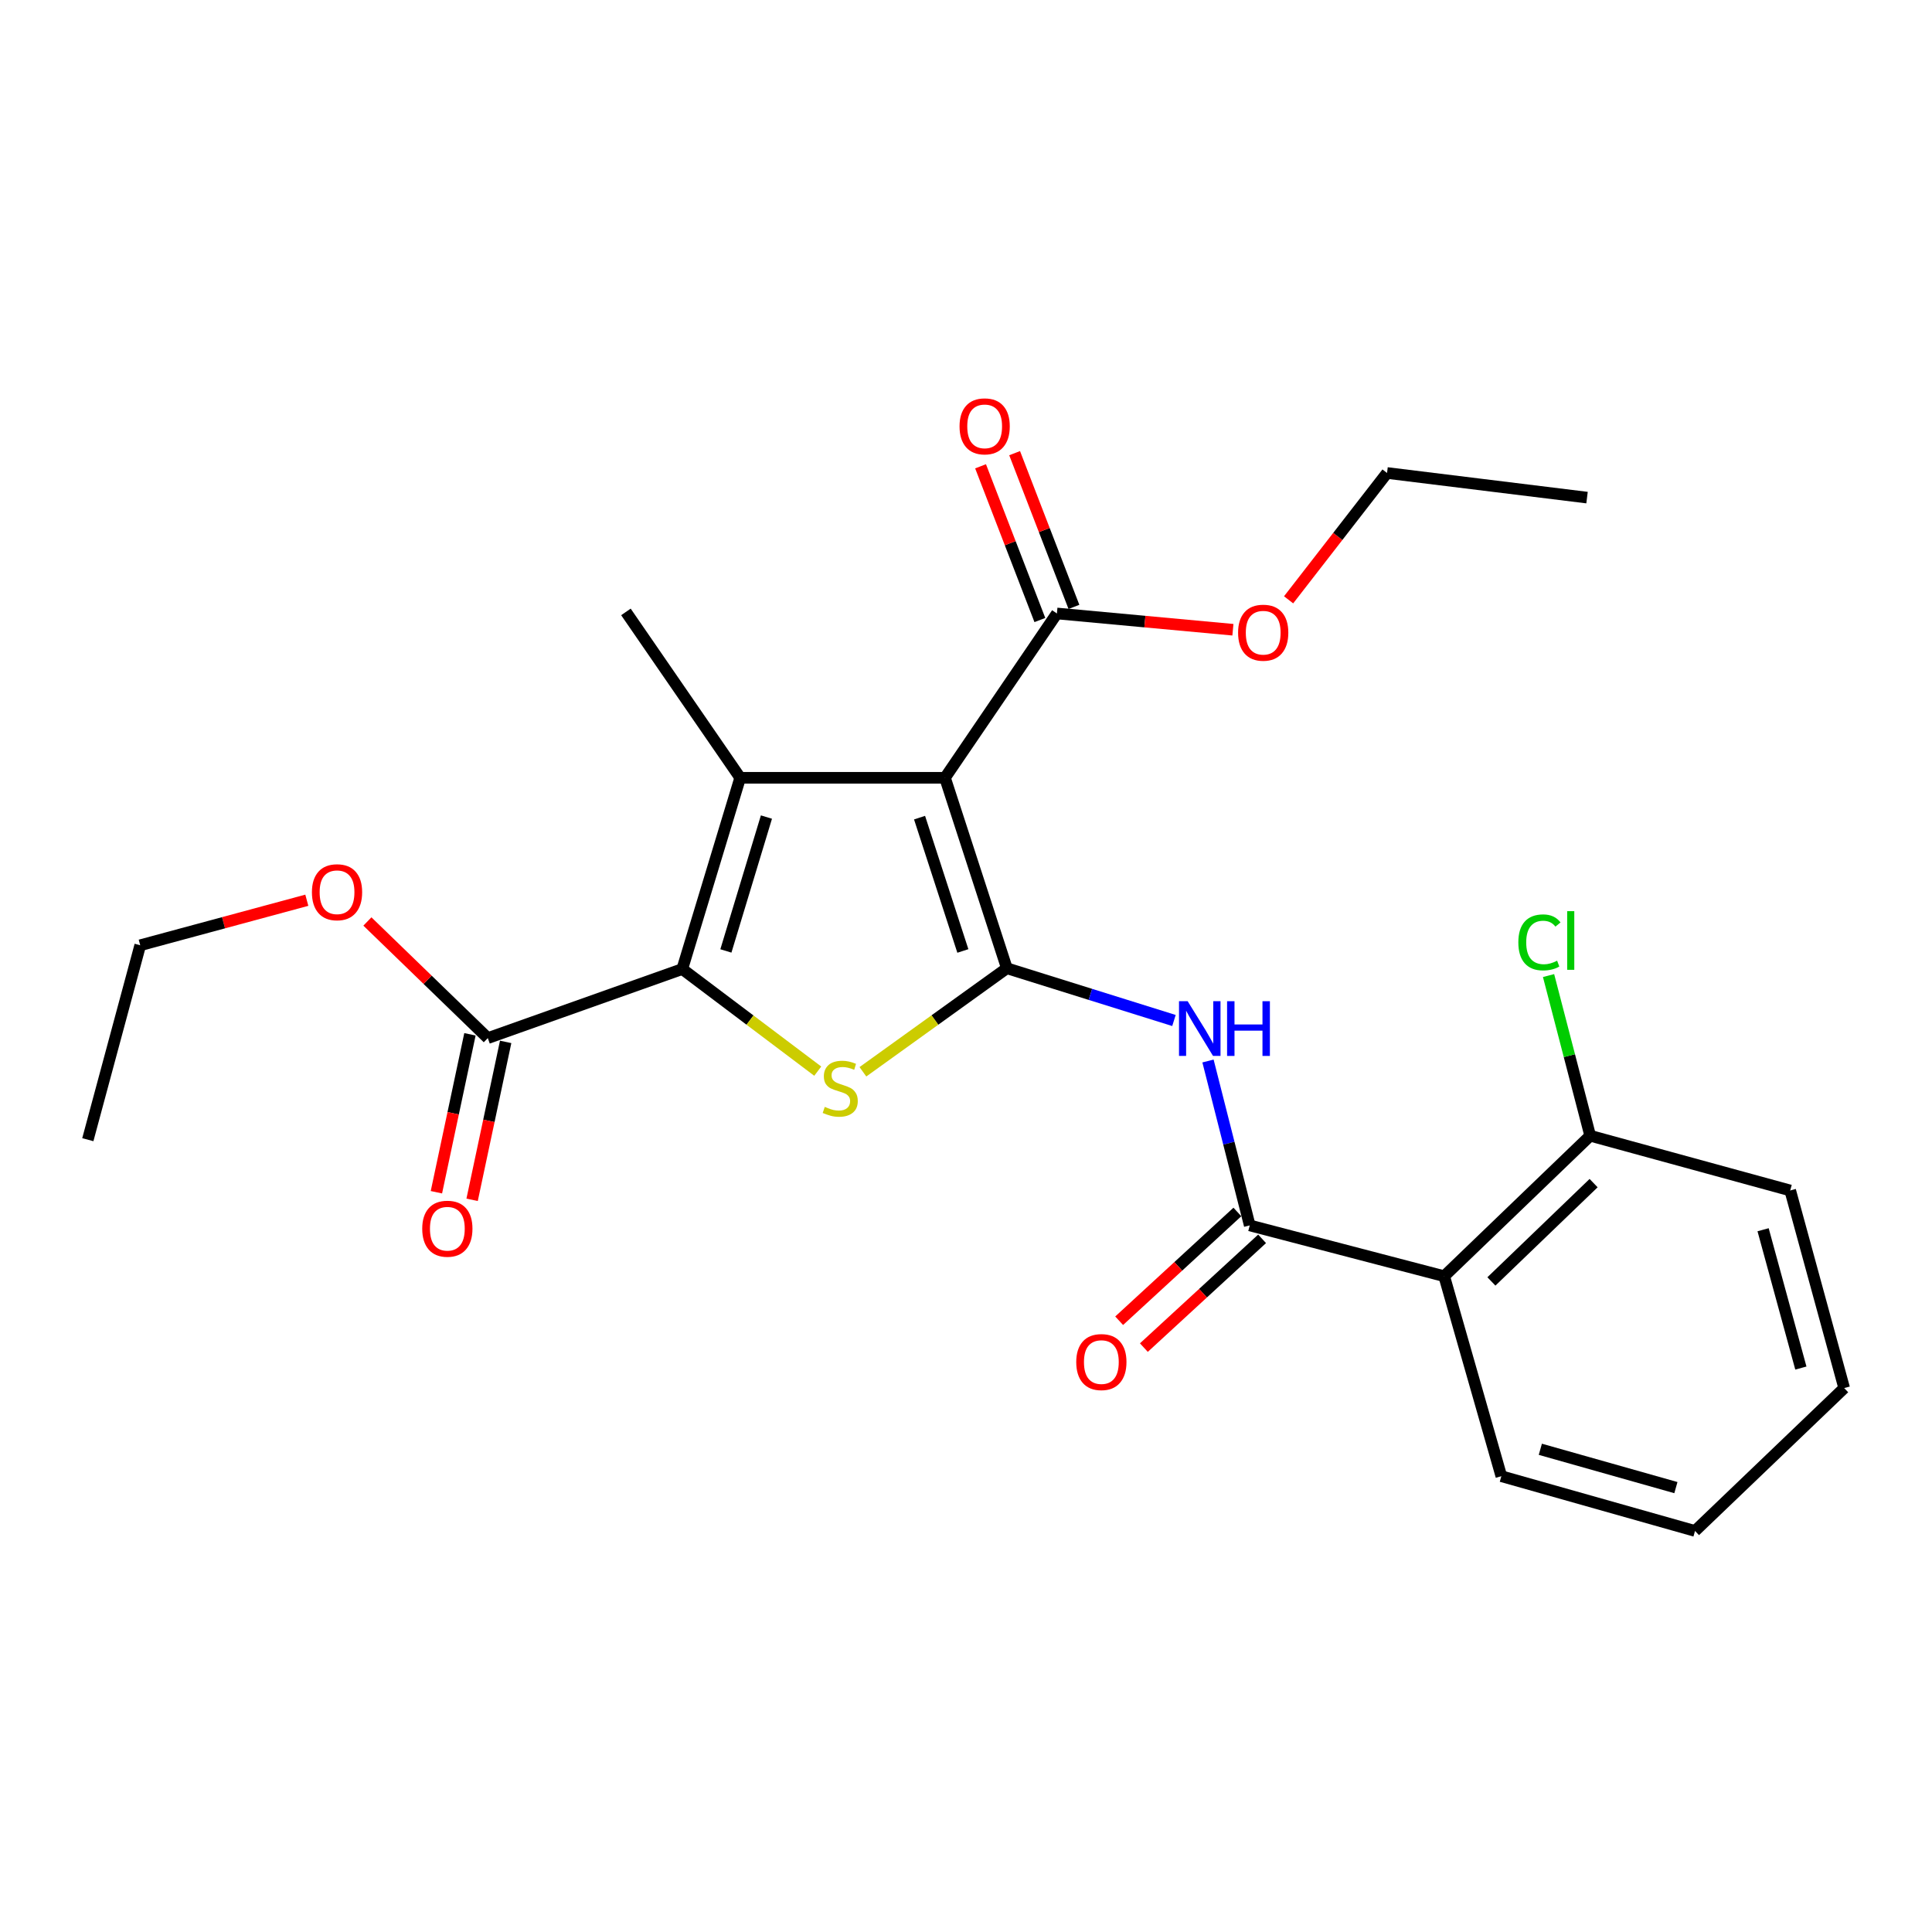 <?xml version='1.0' encoding='iso-8859-1'?>
<svg version='1.1' baseProfile='full'
              xmlns='http://www.w3.org/2000/svg'
                      xmlns:rdkit='http://www.rdkit.org/xml'
                      xmlns:xlink='http://www.w3.org/1999/xlink'
                  xml:space='preserve'
width='1000px' height='1000px' viewBox='0 0 1000 1000'>
<!-- END OF HEADER -->
<rect style='opacity:1.0;fill:#FFFFFF;stroke:none' width='1000' height='1000' x='0' y='0'> </rect>
<path class='bond-0' d='M 521.153,501.166 L 489.125,402.583' style='fill:none;fill-rule:evenodd;stroke:#000000;stroke-width:6px;stroke-linecap:butt;stroke-linejoin:miter;stroke-opacity:1' />
<path class='bond-0' d='M 498.377,492.217 L 475.958,423.209' style='fill:none;fill-rule:evenodd;stroke:#000000;stroke-width:6px;stroke-linecap:butt;stroke-linejoin:miter;stroke-opacity:1' />
<path class='bond-3' d='M 521.153,501.166 L 483.897,527.961' style='fill:none;fill-rule:evenodd;stroke:#000000;stroke-width:6px;stroke-linecap:butt;stroke-linejoin:miter;stroke-opacity:1' />
<path class='bond-3' d='M 483.897,527.961 L 446.64,554.755' style='fill:none;fill-rule:evenodd;stroke:#CCCC00;stroke-width:6px;stroke-linecap:butt;stroke-linejoin:miter;stroke-opacity:1' />
<path class='bond-4' d='M 521.153,501.166 L 564.396,514.688' style='fill:none;fill-rule:evenodd;stroke:#000000;stroke-width:6px;stroke-linecap:butt;stroke-linejoin:miter;stroke-opacity:1' />
<path class='bond-4' d='M 564.396,514.688 L 607.64,528.21' style='fill:none;fill-rule:evenodd;stroke:#0000FF;stroke-width:6px;stroke-linecap:butt;stroke-linejoin:miter;stroke-opacity:1' />
<path class='bond-1' d='M 489.125,402.583 L 383.12,402.583' style='fill:none;fill-rule:evenodd;stroke:#000000;stroke-width:6px;stroke-linecap:butt;stroke-linejoin:miter;stroke-opacity:1' />
<path class='bond-7' d='M 489.125,402.583 L 547.05,317.532' style='fill:none;fill-rule:evenodd;stroke:#000000;stroke-width:6px;stroke-linecap:butt;stroke-linejoin:miter;stroke-opacity:1' />
<path class='bond-13' d='M 383.12,402.583 L 323.976,316.723' style='fill:none;fill-rule:evenodd;stroke:#000000;stroke-width:6px;stroke-linecap:butt;stroke-linejoin:miter;stroke-opacity:1' />
<path class='bond-25' d='M 383.12,402.583 L 353.139,501.575' style='fill:none;fill-rule:evenodd;stroke:#000000;stroke-width:6px;stroke-linecap:butt;stroke-linejoin:miter;stroke-opacity:1' />
<path class='bond-25' d='M 396.707,422.909 L 375.72,492.204' style='fill:none;fill-rule:evenodd;stroke:#000000;stroke-width:6px;stroke-linecap:butt;stroke-linejoin:miter;stroke-opacity:1' />
<path class='bond-2' d='M 353.139,501.575 L 388.202,528' style='fill:none;fill-rule:evenodd;stroke:#000000;stroke-width:6px;stroke-linecap:butt;stroke-linejoin:miter;stroke-opacity:1' />
<path class='bond-2' d='M 388.202,528 L 423.265,554.424' style='fill:none;fill-rule:evenodd;stroke:#CCCC00;stroke-width:6px;stroke-linecap:butt;stroke-linejoin:miter;stroke-opacity:1' />
<path class='bond-8' d='M 353.139,501.575 L 252.488,537.32' style='fill:none;fill-rule:evenodd;stroke:#000000;stroke-width:6px;stroke-linecap:butt;stroke-linejoin:miter;stroke-opacity:1' />
<path class='bond-5' d='M 625.257,549.173 L 636.059,591.719' style='fill:none;fill-rule:evenodd;stroke:#0000FF;stroke-width:6px;stroke-linecap:butt;stroke-linejoin:miter;stroke-opacity:1' />
<path class='bond-5' d='M 636.059,591.719 L 646.861,634.265' style='fill:none;fill-rule:evenodd;stroke:#000000;stroke-width:6px;stroke-linecap:butt;stroke-linejoin:miter;stroke-opacity:1' />
<path class='bond-6' d='M 646.861,634.265 L 747.512,660.561' style='fill:none;fill-rule:evenodd;stroke:#000000;stroke-width:6px;stroke-linecap:butt;stroke-linejoin:miter;stroke-opacity:1' />
<path class='bond-10' d='M 640.464,627.312 L 609.869,655.461' style='fill:none;fill-rule:evenodd;stroke:#000000;stroke-width:6px;stroke-linecap:butt;stroke-linejoin:miter;stroke-opacity:1' />
<path class='bond-10' d='M 609.869,655.461 L 579.273,683.61' style='fill:none;fill-rule:evenodd;stroke:#FF0000;stroke-width:6px;stroke-linecap:butt;stroke-linejoin:miter;stroke-opacity:1' />
<path class='bond-10' d='M 653.258,641.218 L 622.662,669.367' style='fill:none;fill-rule:evenodd;stroke:#000000;stroke-width:6px;stroke-linecap:butt;stroke-linejoin:miter;stroke-opacity:1' />
<path class='bond-10' d='M 622.662,669.367 L 592.067,697.516' style='fill:none;fill-rule:evenodd;stroke:#FF0000;stroke-width:6px;stroke-linecap:butt;stroke-linejoin:miter;stroke-opacity:1' />
<path class='bond-9' d='M 747.512,660.561 L 823.084,587.855' style='fill:none;fill-rule:evenodd;stroke:#000000;stroke-width:6px;stroke-linecap:butt;stroke-linejoin:miter;stroke-opacity:1' />
<path class='bond-9' d='M 771.948,663.272 L 824.849,612.378' style='fill:none;fill-rule:evenodd;stroke:#000000;stroke-width:6px;stroke-linecap:butt;stroke-linejoin:miter;stroke-opacity:1' />
<path class='bond-17' d='M 747.512,660.561 L 777.094,764.078' style='fill:none;fill-rule:evenodd;stroke:#000000;stroke-width:6px;stroke-linecap:butt;stroke-linejoin:miter;stroke-opacity:1' />
<path class='bond-11' d='M 555.865,314.131 L 540.517,274.343' style='fill:none;fill-rule:evenodd;stroke:#000000;stroke-width:6px;stroke-linecap:butt;stroke-linejoin:miter;stroke-opacity:1' />
<path class='bond-11' d='M 540.517,274.343 L 525.168,234.554' style='fill:none;fill-rule:evenodd;stroke:#FF0000;stroke-width:6px;stroke-linecap:butt;stroke-linejoin:miter;stroke-opacity:1' />
<path class='bond-11' d='M 538.235,320.932 L 522.887,281.143' style='fill:none;fill-rule:evenodd;stroke:#000000;stroke-width:6px;stroke-linecap:butt;stroke-linejoin:miter;stroke-opacity:1' />
<path class='bond-11' d='M 522.887,281.143 L 507.539,241.355' style='fill:none;fill-rule:evenodd;stroke:#FF0000;stroke-width:6px;stroke-linecap:butt;stroke-linejoin:miter;stroke-opacity:1' />
<path class='bond-14' d='M 547.05,317.532 L 592.6,321.741' style='fill:none;fill-rule:evenodd;stroke:#000000;stroke-width:6px;stroke-linecap:butt;stroke-linejoin:miter;stroke-opacity:1' />
<path class='bond-14' d='M 592.6,321.741 L 638.151,325.95' style='fill:none;fill-rule:evenodd;stroke:#FF0000;stroke-width:6px;stroke-linecap:butt;stroke-linejoin:miter;stroke-opacity:1' />
<path class='bond-12' d='M 243.246,535.356 L 234.564,576.228' style='fill:none;fill-rule:evenodd;stroke:#000000;stroke-width:6px;stroke-linecap:butt;stroke-linejoin:miter;stroke-opacity:1' />
<path class='bond-12' d='M 234.564,576.228 L 225.881,617.1' style='fill:none;fill-rule:evenodd;stroke:#FF0000;stroke-width:6px;stroke-linecap:butt;stroke-linejoin:miter;stroke-opacity:1' />
<path class='bond-12' d='M 261.73,539.283 L 253.047,580.154' style='fill:none;fill-rule:evenodd;stroke:#000000;stroke-width:6px;stroke-linecap:butt;stroke-linejoin:miter;stroke-opacity:1' />
<path class='bond-12' d='M 253.047,580.154 L 244.364,621.026' style='fill:none;fill-rule:evenodd;stroke:#FF0000;stroke-width:6px;stroke-linecap:butt;stroke-linejoin:miter;stroke-opacity:1' />
<path class='bond-15' d='M 252.488,537.32 L 221.326,507.139' style='fill:none;fill-rule:evenodd;stroke:#000000;stroke-width:6px;stroke-linecap:butt;stroke-linejoin:miter;stroke-opacity:1' />
<path class='bond-15' d='M 221.326,507.139 L 190.165,476.958' style='fill:none;fill-rule:evenodd;stroke:#FF0000;stroke-width:6px;stroke-linecap:butt;stroke-linejoin:miter;stroke-opacity:1' />
<path class='bond-16' d='M 823.084,587.855 L 812.306,546.4' style='fill:none;fill-rule:evenodd;stroke:#000000;stroke-width:6px;stroke-linecap:butt;stroke-linejoin:miter;stroke-opacity:1' />
<path class='bond-16' d='M 812.306,546.4 L 801.528,504.945' style='fill:none;fill-rule:evenodd;stroke:#00CC00;stroke-width:6px;stroke-linecap:butt;stroke-linejoin:miter;stroke-opacity:1' />
<path class='bond-18' d='M 823.084,587.855 L 926.611,616.188' style='fill:none;fill-rule:evenodd;stroke:#000000;stroke-width:6px;stroke-linecap:butt;stroke-linejoin:miter;stroke-opacity:1' />
<path class='bond-19' d='M 666.975,310.466 L 692.452,277.64' style='fill:none;fill-rule:evenodd;stroke:#FF0000;stroke-width:6px;stroke-linecap:butt;stroke-linejoin:miter;stroke-opacity:1' />
<path class='bond-19' d='M 692.452,277.64 L 717.93,244.815' style='fill:none;fill-rule:evenodd;stroke:#000000;stroke-width:6px;stroke-linecap:butt;stroke-linejoin:miter;stroke-opacity:1' />
<path class='bond-20' d='M 158.811,465.962 L 115.696,477.612' style='fill:none;fill-rule:evenodd;stroke:#FF0000;stroke-width:6px;stroke-linecap:butt;stroke-linejoin:miter;stroke-opacity:1' />
<path class='bond-20' d='M 115.696,477.612 L 72.58,489.262' style='fill:none;fill-rule:evenodd;stroke:#000000;stroke-width:6px;stroke-linecap:butt;stroke-linejoin:miter;stroke-opacity:1' />
<path class='bond-21' d='M 777.094,764.078 L 877.336,792.421' style='fill:none;fill-rule:evenodd;stroke:#000000;stroke-width:6px;stroke-linecap:butt;stroke-linejoin:miter;stroke-opacity:1' />
<path class='bond-21' d='M 797.272,750.147 L 867.441,769.987' style='fill:none;fill-rule:evenodd;stroke:#000000;stroke-width:6px;stroke-linecap:butt;stroke-linejoin:miter;stroke-opacity:1' />
<path class='bond-26' d='M 926.611,616.188 L 954.545,718.466' style='fill:none;fill-rule:evenodd;stroke:#000000;stroke-width:6px;stroke-linecap:butt;stroke-linejoin:miter;stroke-opacity:1' />
<path class='bond-26' d='M 912.573,636.508 L 932.127,708.103' style='fill:none;fill-rule:evenodd;stroke:#000000;stroke-width:6px;stroke-linecap:butt;stroke-linejoin:miter;stroke-opacity:1' />
<path class='bond-23' d='M 717.93,244.815 L 821.447,257.559' style='fill:none;fill-rule:evenodd;stroke:#000000;stroke-width:6px;stroke-linecap:butt;stroke-linejoin:miter;stroke-opacity:1' />
<path class='bond-22' d='M 72.58,489.262 L 45.455,589.902' style='fill:none;fill-rule:evenodd;stroke:#000000;stroke-width:6px;stroke-linecap:butt;stroke-linejoin:miter;stroke-opacity:1' />
<path class='bond-24' d='M 877.336,792.421 L 954.545,718.466' style='fill:none;fill-rule:evenodd;stroke:#000000;stroke-width:6px;stroke-linecap:butt;stroke-linejoin:miter;stroke-opacity:1' />
<path  class='atom-4' d='M 426.904 572.916
Q 427.224 573.036, 428.544 573.596
Q 429.864 574.156, 431.304 574.516
Q 432.784 574.836, 434.224 574.836
Q 436.904 574.836, 438.464 573.556
Q 440.024 572.236, 440.024 569.956
Q 440.024 568.396, 439.224 567.436
Q 438.464 566.476, 437.264 565.956
Q 436.064 565.436, 434.064 564.836
Q 431.544 564.076, 430.024 563.356
Q 428.544 562.636, 427.464 561.116
Q 426.424 559.596, 426.424 557.036
Q 426.424 553.476, 428.824 551.276
Q 431.264 549.076, 436.064 549.076
Q 439.344 549.076, 443.064 550.636
L 442.144 553.716
Q 438.744 552.316, 436.184 552.316
Q 433.424 552.316, 431.904 553.476
Q 430.384 554.596, 430.424 556.556
Q 430.424 558.076, 431.184 558.996
Q 431.984 559.916, 433.104 560.436
Q 434.264 560.956, 436.184 561.556
Q 438.744 562.356, 440.264 563.156
Q 441.784 563.956, 442.864 565.596
Q 443.984 567.196, 443.984 569.956
Q 443.984 573.876, 441.344 575.996
Q 438.744 578.076, 434.384 578.076
Q 431.864 578.076, 429.944 577.516
Q 428.064 576.996, 425.824 576.076
L 426.904 572.916
' fill='#CCCC00'/>
<path  class='atom-5' d='M 614.735 518.226
L 624.015 533.226
Q 624.935 534.706, 626.415 537.386
Q 627.895 540.066, 627.975 540.226
L 627.975 518.226
L 631.735 518.226
L 631.735 546.546
L 627.855 546.546
L 617.895 530.146
Q 616.735 528.226, 615.495 526.026
Q 614.295 523.826, 613.935 523.146
L 613.935 546.546
L 610.255 546.546
L 610.255 518.226
L 614.735 518.226
' fill='#0000FF'/>
<path  class='atom-5' d='M 635.135 518.226
L 638.975 518.226
L 638.975 530.266
L 653.455 530.266
L 653.455 518.226
L 657.295 518.226
L 657.295 546.546
L 653.455 546.546
L 653.455 533.466
L 638.975 533.466
L 638.975 546.546
L 635.135 546.546
L 635.135 518.226
' fill='#0000FF'/>
<path  class='atom-11' d='M 557.061 705.004
Q 557.061 698.204, 560.421 694.404
Q 563.781 690.604, 570.061 690.604
Q 576.341 690.604, 579.701 694.404
Q 583.061 698.204, 583.061 705.004
Q 583.061 711.884, 579.661 715.804
Q 576.261 719.684, 570.061 719.684
Q 563.821 719.684, 560.421 715.804
Q 557.061 711.924, 557.061 705.004
M 570.061 716.484
Q 574.381 716.484, 576.701 713.604
Q 579.061 710.684, 579.061 705.004
Q 579.061 699.444, 576.701 696.644
Q 574.381 693.804, 570.061 693.804
Q 565.741 693.804, 563.381 696.604
Q 561.061 699.404, 561.061 705.004
Q 561.061 710.724, 563.381 713.604
Q 565.741 716.484, 570.061 716.484
' fill='#FF0000'/>
<path  class='atom-12' d='M 496.658 220.677
Q 496.658 213.877, 500.018 210.077
Q 503.378 206.277, 509.658 206.277
Q 515.938 206.277, 519.298 210.077
Q 522.658 213.877, 522.658 220.677
Q 522.658 227.557, 519.258 231.477
Q 515.858 235.357, 509.658 235.357
Q 503.418 235.357, 500.018 231.477
Q 496.658 227.597, 496.658 220.677
M 509.658 232.157
Q 513.978 232.157, 516.298 229.277
Q 518.658 226.357, 518.658 220.677
Q 518.658 215.117, 516.298 212.317
Q 513.978 209.477, 509.658 209.477
Q 505.338 209.477, 502.978 212.277
Q 500.658 215.077, 500.658 220.677
Q 500.658 226.397, 502.978 229.277
Q 505.338 232.157, 509.658 232.157
' fill='#FF0000'/>
<path  class='atom-13' d='M 218.545 635.982
Q 218.545 629.182, 221.905 625.382
Q 225.265 621.582, 231.545 621.582
Q 237.825 621.582, 241.185 625.382
Q 244.545 629.182, 244.545 635.982
Q 244.545 642.862, 241.145 646.782
Q 237.745 650.662, 231.545 650.662
Q 225.305 650.662, 221.905 646.782
Q 218.545 642.902, 218.545 635.982
M 231.545 647.462
Q 235.865 647.462, 238.185 644.582
Q 240.545 641.662, 240.545 635.982
Q 240.545 630.422, 238.185 627.622
Q 235.865 624.782, 231.545 624.782
Q 227.225 624.782, 224.865 627.582
Q 222.545 630.382, 222.545 635.982
Q 222.545 641.702, 224.865 644.582
Q 227.225 647.462, 231.545 647.462
' fill='#FF0000'/>
<path  class='atom-15' d='M 640.832 327.479
Q 640.832 320.679, 644.192 316.879
Q 647.552 313.079, 653.832 313.079
Q 660.112 313.079, 663.472 316.879
Q 666.832 320.679, 666.832 327.479
Q 666.832 334.359, 663.432 338.279
Q 660.032 342.159, 653.832 342.159
Q 647.592 342.159, 644.192 338.279
Q 640.832 334.399, 640.832 327.479
M 653.832 338.959
Q 658.152 338.959, 660.472 336.079
Q 662.832 333.159, 662.832 327.479
Q 662.832 321.919, 660.472 319.119
Q 658.152 316.279, 653.832 316.279
Q 649.512 316.279, 647.152 319.079
Q 644.832 321.879, 644.832 327.479
Q 644.832 333.199, 647.152 336.079
Q 649.512 338.959, 653.832 338.959
' fill='#FF0000'/>
<path  class='atom-16' d='M 161.449 461.817
Q 161.449 455.017, 164.809 451.217
Q 168.169 447.417, 174.449 447.417
Q 180.729 447.417, 184.089 451.217
Q 187.449 455.017, 187.449 461.817
Q 187.449 468.697, 184.049 472.617
Q 180.649 476.497, 174.449 476.497
Q 168.209 476.497, 164.809 472.617
Q 161.449 468.737, 161.449 461.817
M 174.449 473.297
Q 178.769 473.297, 181.089 470.417
Q 183.449 467.497, 183.449 461.817
Q 183.449 456.257, 181.089 453.457
Q 178.769 450.617, 174.449 450.617
Q 170.129 450.617, 167.769 453.417
Q 165.449 456.217, 165.449 461.817
Q 165.449 467.537, 167.769 470.417
Q 170.129 473.297, 174.449 473.297
' fill='#FF0000'/>
<path  class='atom-17' d='M 785.889 487.775
Q 785.889 480.735, 789.169 477.055
Q 792.489 473.335, 798.769 473.335
Q 804.609 473.335, 807.729 477.455
L 805.089 479.615
Q 802.809 476.615, 798.769 476.615
Q 794.489 476.615, 792.209 479.495
Q 789.969 482.335, 789.969 487.775
Q 789.969 493.375, 792.289 496.255
Q 794.649 499.135, 799.209 499.135
Q 802.329 499.135, 805.969 497.255
L 807.089 500.255
Q 805.609 501.215, 803.369 501.775
Q 801.129 502.335, 798.649 502.335
Q 792.489 502.335, 789.169 498.575
Q 785.889 494.815, 785.889 487.775
' fill='#00CC00'/>
<path  class='atom-17' d='M 811.169 471.615
L 814.849 471.615
L 814.849 501.975
L 811.169 501.975
L 811.169 471.615
' fill='#00CC00'/>
</svg>
